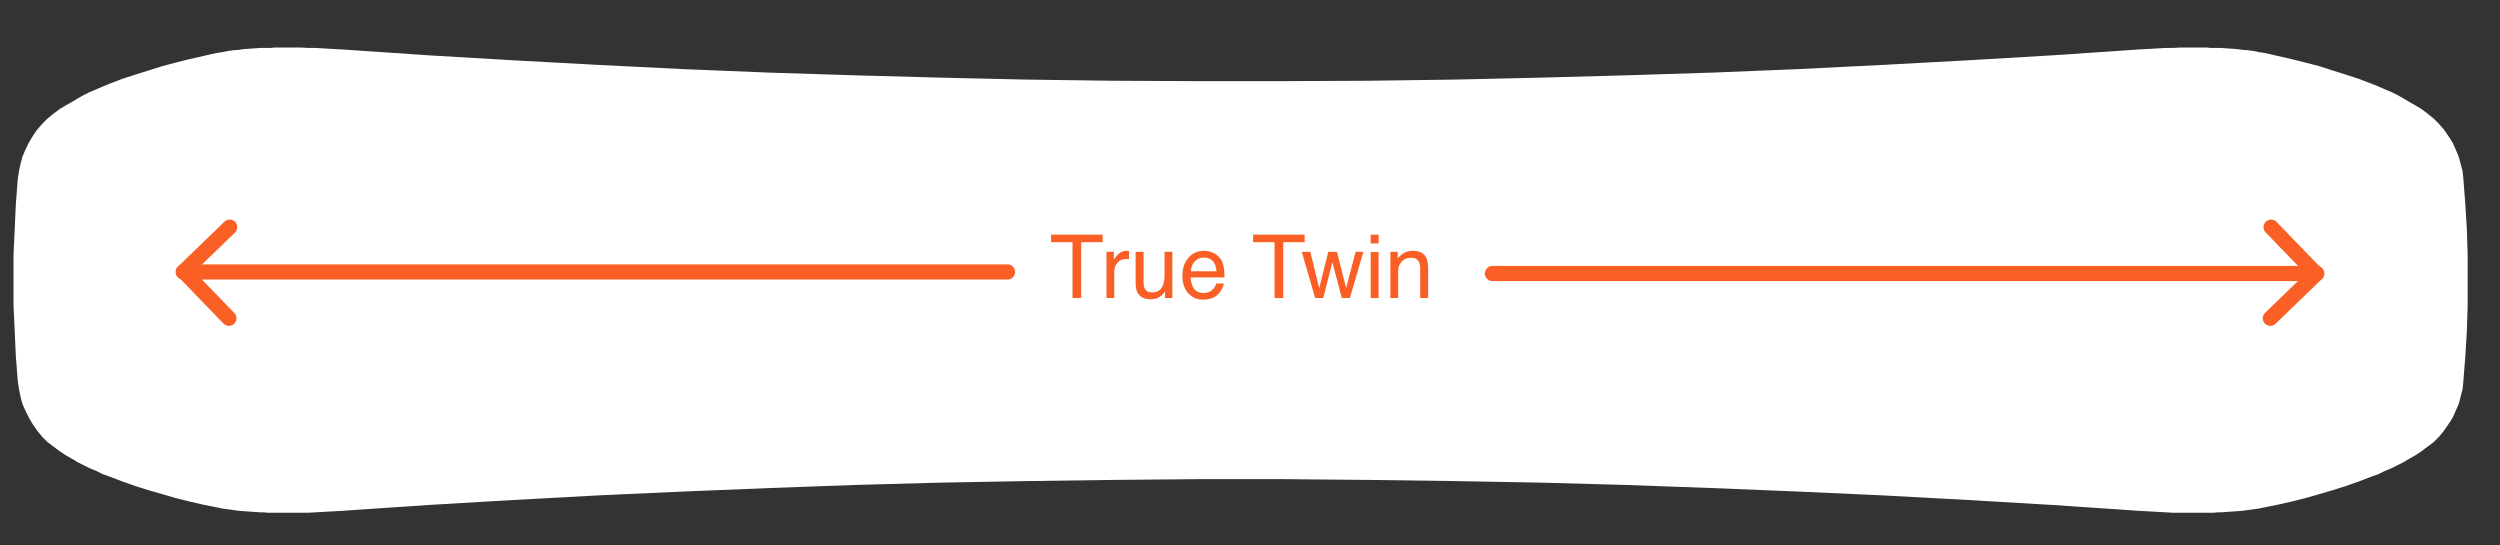 <svg version="1.1" xmlns="http://www.w3.org/2000/svg" xmlns:xlink="http://www.w3.org/1999/xlink" x="0px" y="0px" viewBox="0 0 165 36" style="enable-background:new 0 0 165 36;" xml:space="preserve">
<rect x="0" y="0" width="165" height="36" fill="#333333" stroke="none"/>
<g id="_x32_425-agent-shape">
	<polygon style="fill:#FFFFFF;" points="18.982,33.841 18.753,33.841 18.524,33.841 18.32,33.841 18.091,33.841 17.861,33.841 
		17.632,33.841 17.428,33.815 17.199,33.815 16.842,33.79 16.46,33.764 16.103,33.739 15.747,33.713 15.39,33.662 15.033,33.611 
		14.651,33.56 14.294,33.484 13.403,33.306 12.511,33.102 11.593,32.872 10.727,32.618 9.835,32.363 8.944,32.083 8.077,31.777 
		7.211,31.446 6.778,31.293 6.37,31.089 5.937,30.91 5.529,30.707 5.122,30.503 4.74,30.273 4.332,30.044 3.95,29.789 3.542,29.484 
		3.134,29.178 2.778,28.821 2.446,28.414 2.166,28.006 1.911,27.573 1.682,27.114 1.478,26.655 1.351,26.171 1.249,25.662 
		1.172,25.152 1.045,23.496 0.969,21.84 0.892,20.158 0.892,18.502 0.892,16.82 0.969,15.164 1.045,13.483 1.172,11.826 
		1.249,11.317 1.351,10.833 1.478,10.349 1.682,9.865 1.911,9.406 2.166,8.973 2.446,8.565 2.778,8.183 3.134,7.826 3.542,7.495 
		3.95,7.189 4.332,6.96 4.74,6.731 5.122,6.501 5.529,6.272 5.937,6.068 6.37,5.89 6.778,5.711 7.211,5.533 8.077,5.202 
		8.944,4.922 9.835,4.641 10.727,4.361 11.593,4.132 12.511,3.902 13.403,3.698 14.294,3.495 14.651,3.444 15.033,3.367 
		15.39,3.316 15.747,3.291 16.103,3.24 16.46,3.214 16.842,3.189 17.199,3.163 17.428,3.163 17.632,3.163 17.861,3.163 
		18.091,3.138 18.32,3.138 18.524,3.138 18.753,3.138 18.982,3.138 19.441,3.138 19.874,3.138 20.333,3.163 20.792,3.163 
		21.25,3.189 21.683,3.214 22.142,3.24 22.601,3.265 28.232,3.648 33.862,3.979 39.519,4.285 45.15,4.565 50.806,4.794 
		56.463,4.972 62.094,5.125 67.75,5.253 73.406,5.329 79.063,5.355 84.694,5.355 90.35,5.329 96.007,5.253 101.663,5.125 
		107.294,4.972 112.95,4.794 118.607,4.565 124.238,4.285 129.894,3.979 135.525,3.648 141.156,3.265 141.615,3.24 142.073,3.214 
		142.507,3.189 142.965,3.163 143.424,3.163 143.882,3.138 144.316,3.138 144.774,3.138 145.004,3.138 145.233,3.138 145.437,3.138 
		145.666,3.138 145.895,3.163 146.125,3.163 146.328,3.163 146.558,3.163 146.915,3.189 147.297,3.214 147.653,3.24 148.01,3.291 
		148.367,3.316 148.749,3.367 149.106,3.444 149.462,3.495 150.354,3.698 151.246,3.902 152.163,4.132 153.055,4.361 153.921,4.641 
		154.813,4.922 155.679,5.202 156.546,5.533 156.979,5.711 157.387,5.89 157.82,6.068 158.227,6.272 158.635,6.501 159.017,6.731 
		159.425,6.96 159.807,7.189 160.215,7.495 160.622,7.826 160.979,8.183 161.31,8.565 161.591,8.973 161.871,9.406 162.075,9.865 
		162.279,10.349 162.406,10.833 162.533,11.317 162.584,11.826 162.712,13.483 162.814,15.164 162.865,16.82 162.865,18.502 
		162.865,20.158 162.814,21.84 162.712,23.496 162.584,25.152 162.533,25.662 162.406,26.171 162.279,26.655 162.075,27.114 
		161.871,27.573 161.591,28.006 161.31,28.414 160.979,28.821 160.622,29.178 160.215,29.484 159.807,29.789 159.425,30.044 
		159.017,30.273 158.635,30.503 158.227,30.707 157.82,30.91 157.387,31.089 156.979,31.293 156.546,31.446 155.679,31.777 
		154.813,32.083 153.921,32.363 153.055,32.618 152.163,32.872 151.246,33.102 150.354,33.306 149.462,33.484 149.106,33.56 
		148.749,33.611 148.367,33.662 148.01,33.713 147.653,33.739 147.297,33.764 146.915,33.79 146.558,33.815 146.328,33.815 
		146.125,33.841 145.895,33.841 145.666,33.841 145.437,33.841 145.233,33.841 145.004,33.841 144.774,33.841 144.316,33.841 
		143.882,33.841 143.424,33.841 142.965,33.815 142.507,33.79 142.073,33.764 141.615,33.739 141.156,33.713 135.525,33.331 
		129.894,33 124.238,32.694 118.607,32.439 112.95,32.21 107.294,32.006 101.663,31.853 96.007,31.751 90.35,31.675 84.694,31.624 
		79.063,31.624 73.406,31.675 67.75,31.751 62.094,31.853 56.463,32.006 50.806,32.21 45.15,32.439 39.519,32.694 33.862,33 
		28.232,33.331 22.601,33.713 22.142,33.739 21.683,33.764 21.25,33.79 20.792,33.815 20.333,33.841 19.874,33.841 19.441,33.841"></polygon>
	<g>
		<g>
			
				<line style="fill:none;stroke:#FA6025;stroke-linecap:round;stroke-linejoin:round;stroke-miterlimit:10;" x1="12.1" y1="17.949" x2="66.5" y2="17.949"></line>
			
				<line style="fill:none;stroke:#FA6025;stroke-linecap:round;stroke-linejoin:round;stroke-miterlimit:10;" x1="12.1" y1="17.949" x2="15.159" y2="14.992"></line>
			
				<line style="fill:none;stroke:#FA6025;stroke-linecap:round;stroke-linejoin:round;stroke-miterlimit:10;" x1="12.151" y1="17.949" x2="15.108" y2="21.008"></line>
		</g>
		<g>
			
				<line style="fill:none;stroke:#FA6025;stroke-linecap:round;stroke-linejoin:round;stroke-miterlimit:10;" x1="152.9" y1="18.051" x2="98.5" y2="18.051"></line>
			
				<line style="fill:none;stroke:#FA6025;stroke-linecap:round;stroke-linejoin:round;stroke-miterlimit:10;" x1="152.9" y1="18.051" x2="149.841" y2="21.008"></line>
			
				<line style="fill:none;stroke:#FA6025;stroke-linecap:round;stroke-linejoin:round;stroke-miterlimit:10;" x1="152.849" y1="18.051" x2="149.892" y2="14.992"></line>
		</g>
		<g>
			<path style="fill:#FA6025;" d="M72.773,15.487v0.499h-1.414v3.684h-0.574v-3.684h-1.414v-0.499H72.773z"></path>
			<path style="fill:#FA6025;" d="M73.027,16.621h0.488v0.526c0.04-0.103,0.138-0.228,0.294-0.374
				c0.156-0.147,0.336-0.221,0.54-0.221c0.01,0,0.026,0.001,0.049,0.003s0.062,0.005,0.117,0.011v0.541
				c-0.031-0.006-0.059-0.01-0.084-0.011c-0.026-0.002-0.054-0.003-0.084-0.003c-0.259,0-0.458,0.083-0.597,0.249
				s-0.208,0.357-0.208,0.573v1.754h-0.514V16.621z"></path>
			<path style="fill:#FA6025;" d="M75.475,16.621v2.023c0,0.156,0.024,0.283,0.072,0.382c0.089,0.183,0.255,0.273,0.498,0.273
				c0.348,0,0.586-0.159,0.712-0.479c0.068-0.171,0.103-0.405,0.103-0.703v-1.497h0.514v3.049h-0.485l0.006-0.45
				c-0.065,0.116-0.147,0.214-0.244,0.294c-0.192,0.159-0.426,0.239-0.7,0.239c-0.428,0-0.72-0.146-0.875-0.437
				c-0.084-0.155-0.126-0.363-0.126-0.623v-2.072H75.475z"></path>
			<path style="fill:#FA6025;" d="M80.102,16.705c0.203,0.102,0.357,0.232,0.463,0.394c0.102,0.154,0.17,0.334,0.204,0.538
				c0.03,0.141,0.045,0.365,0.045,0.672H78.59c0.009,0.311,0.082,0.56,0.218,0.747s0.347,0.281,0.632,0.281
				c0.267,0,0.479-0.089,0.638-0.266c0.089-0.104,0.152-0.223,0.188-0.358h0.506c-0.014,0.112-0.058,0.237-0.133,0.375
				s-0.159,0.25-0.252,0.337c-0.155,0.152-0.347,0.255-0.575,0.308c-0.123,0.03-0.262,0.046-0.417,0.046
				c-0.378,0-0.699-0.139-0.962-0.414c-0.263-0.276-0.395-0.663-0.395-1.16c0-0.49,0.133-0.888,0.397-1.193
				c0.265-0.306,0.611-0.458,1.039-0.458C79.691,16.553,79.9,16.603,80.102,16.705z M80.287,17.902
				c-0.021-0.223-0.069-0.4-0.144-0.533c-0.14-0.246-0.373-0.37-0.7-0.37c-0.234,0-0.431,0.085-0.589,0.255
				c-0.159,0.17-0.243,0.386-0.252,0.648H80.287z"></path>
			<path style="fill:#FA6025;" d="M86.107,15.487v0.499h-1.413v3.684H84.12v-3.684h-1.414v-0.499H86.107z"></path>
			<path style="fill:#FA6025;" d="M86.48,16.621l0.588,2.402l0.598-2.402h0.576l0.601,2.389l0.625-2.389h0.514l-0.888,3.049h-0.534
				l-0.623-2.36l-0.603,2.36H86.8l-0.883-3.049H86.48z"></path>
			<path style="fill:#FA6025;" d="M90.465,15.487h0.522v0.581h-0.522V15.487z M90.465,16.635h0.522v3.035h-0.522V16.635z"></path>
			<path style="fill:#FA6025;" d="M91.764,16.621h0.488v0.433c0.146-0.179,0.298-0.307,0.46-0.385
				c0.162-0.077,0.342-0.116,0.54-0.116c0.434,0,0.728,0.15,0.88,0.452c0.083,0.165,0.125,0.401,0.125,0.709v1.956h-0.522v-1.922
				c0-0.186-0.027-0.336-0.083-0.449c-0.091-0.19-0.257-0.285-0.497-0.285c-0.121,0-0.222,0.013-0.3,0.037
				c-0.141,0.042-0.265,0.125-0.371,0.25c-0.085,0.101-0.142,0.205-0.167,0.312c-0.025,0.106-0.038,0.26-0.038,0.459v1.598h-0.515
				V16.621z"></path>
		</g>
	</g>
</g>
<g id="Layer_1">
</g>
</svg>
